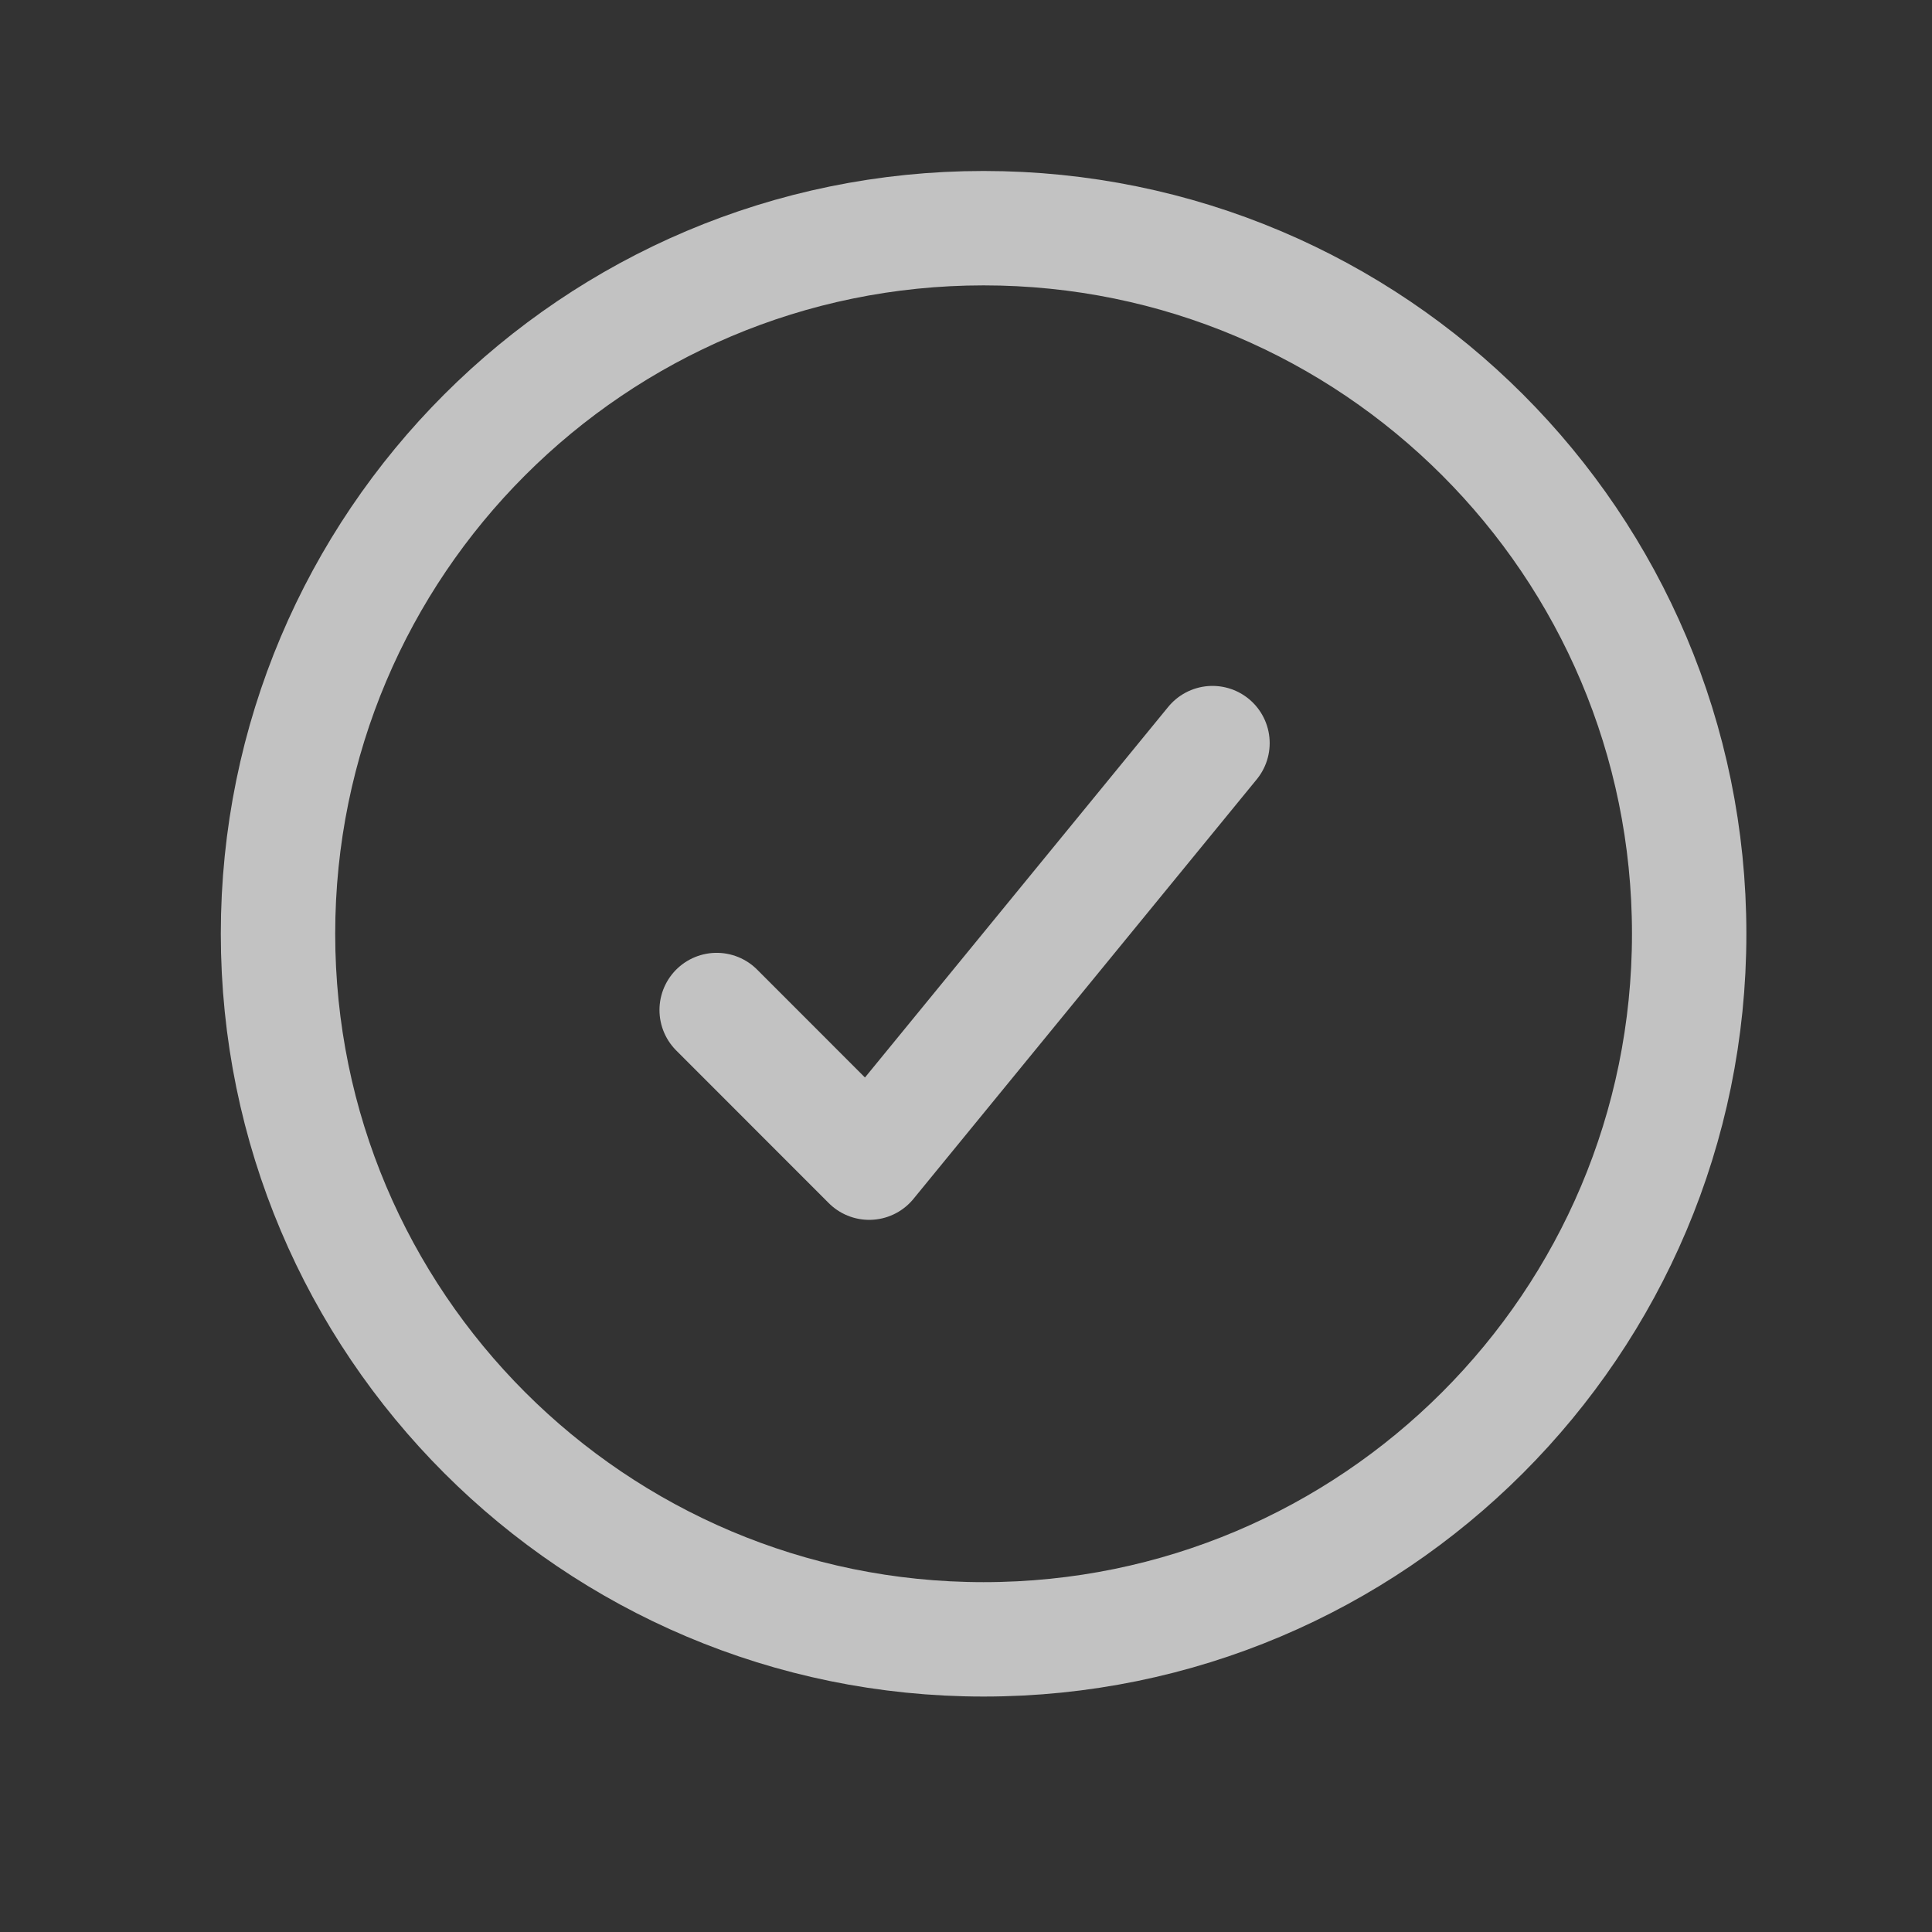 <svg width="19" height="19" viewBox="0 0 19 19" fill="none" xmlns="http://www.w3.org/2000/svg">
<rect x="0" y="0" width="19" height="19" fill="#333333" stroke="none"/>
<path d="M11.924 7.308L8.548 11.434L7.048 9.933M16.612 9.183C16.612 13.015 13.506 16.122 9.673 16.122C5.841 16.122 2.734 13.015 2.734 9.183C2.734 5.351 5.841 2.244 9.673 2.244C13.506 2.244 16.612 5.351 16.612 9.183Z" stroke="white" stroke-opacity="0.7" stroke-width="1.125" stroke-linecap="round" stroke-linejoin="round"/>
</svg>
